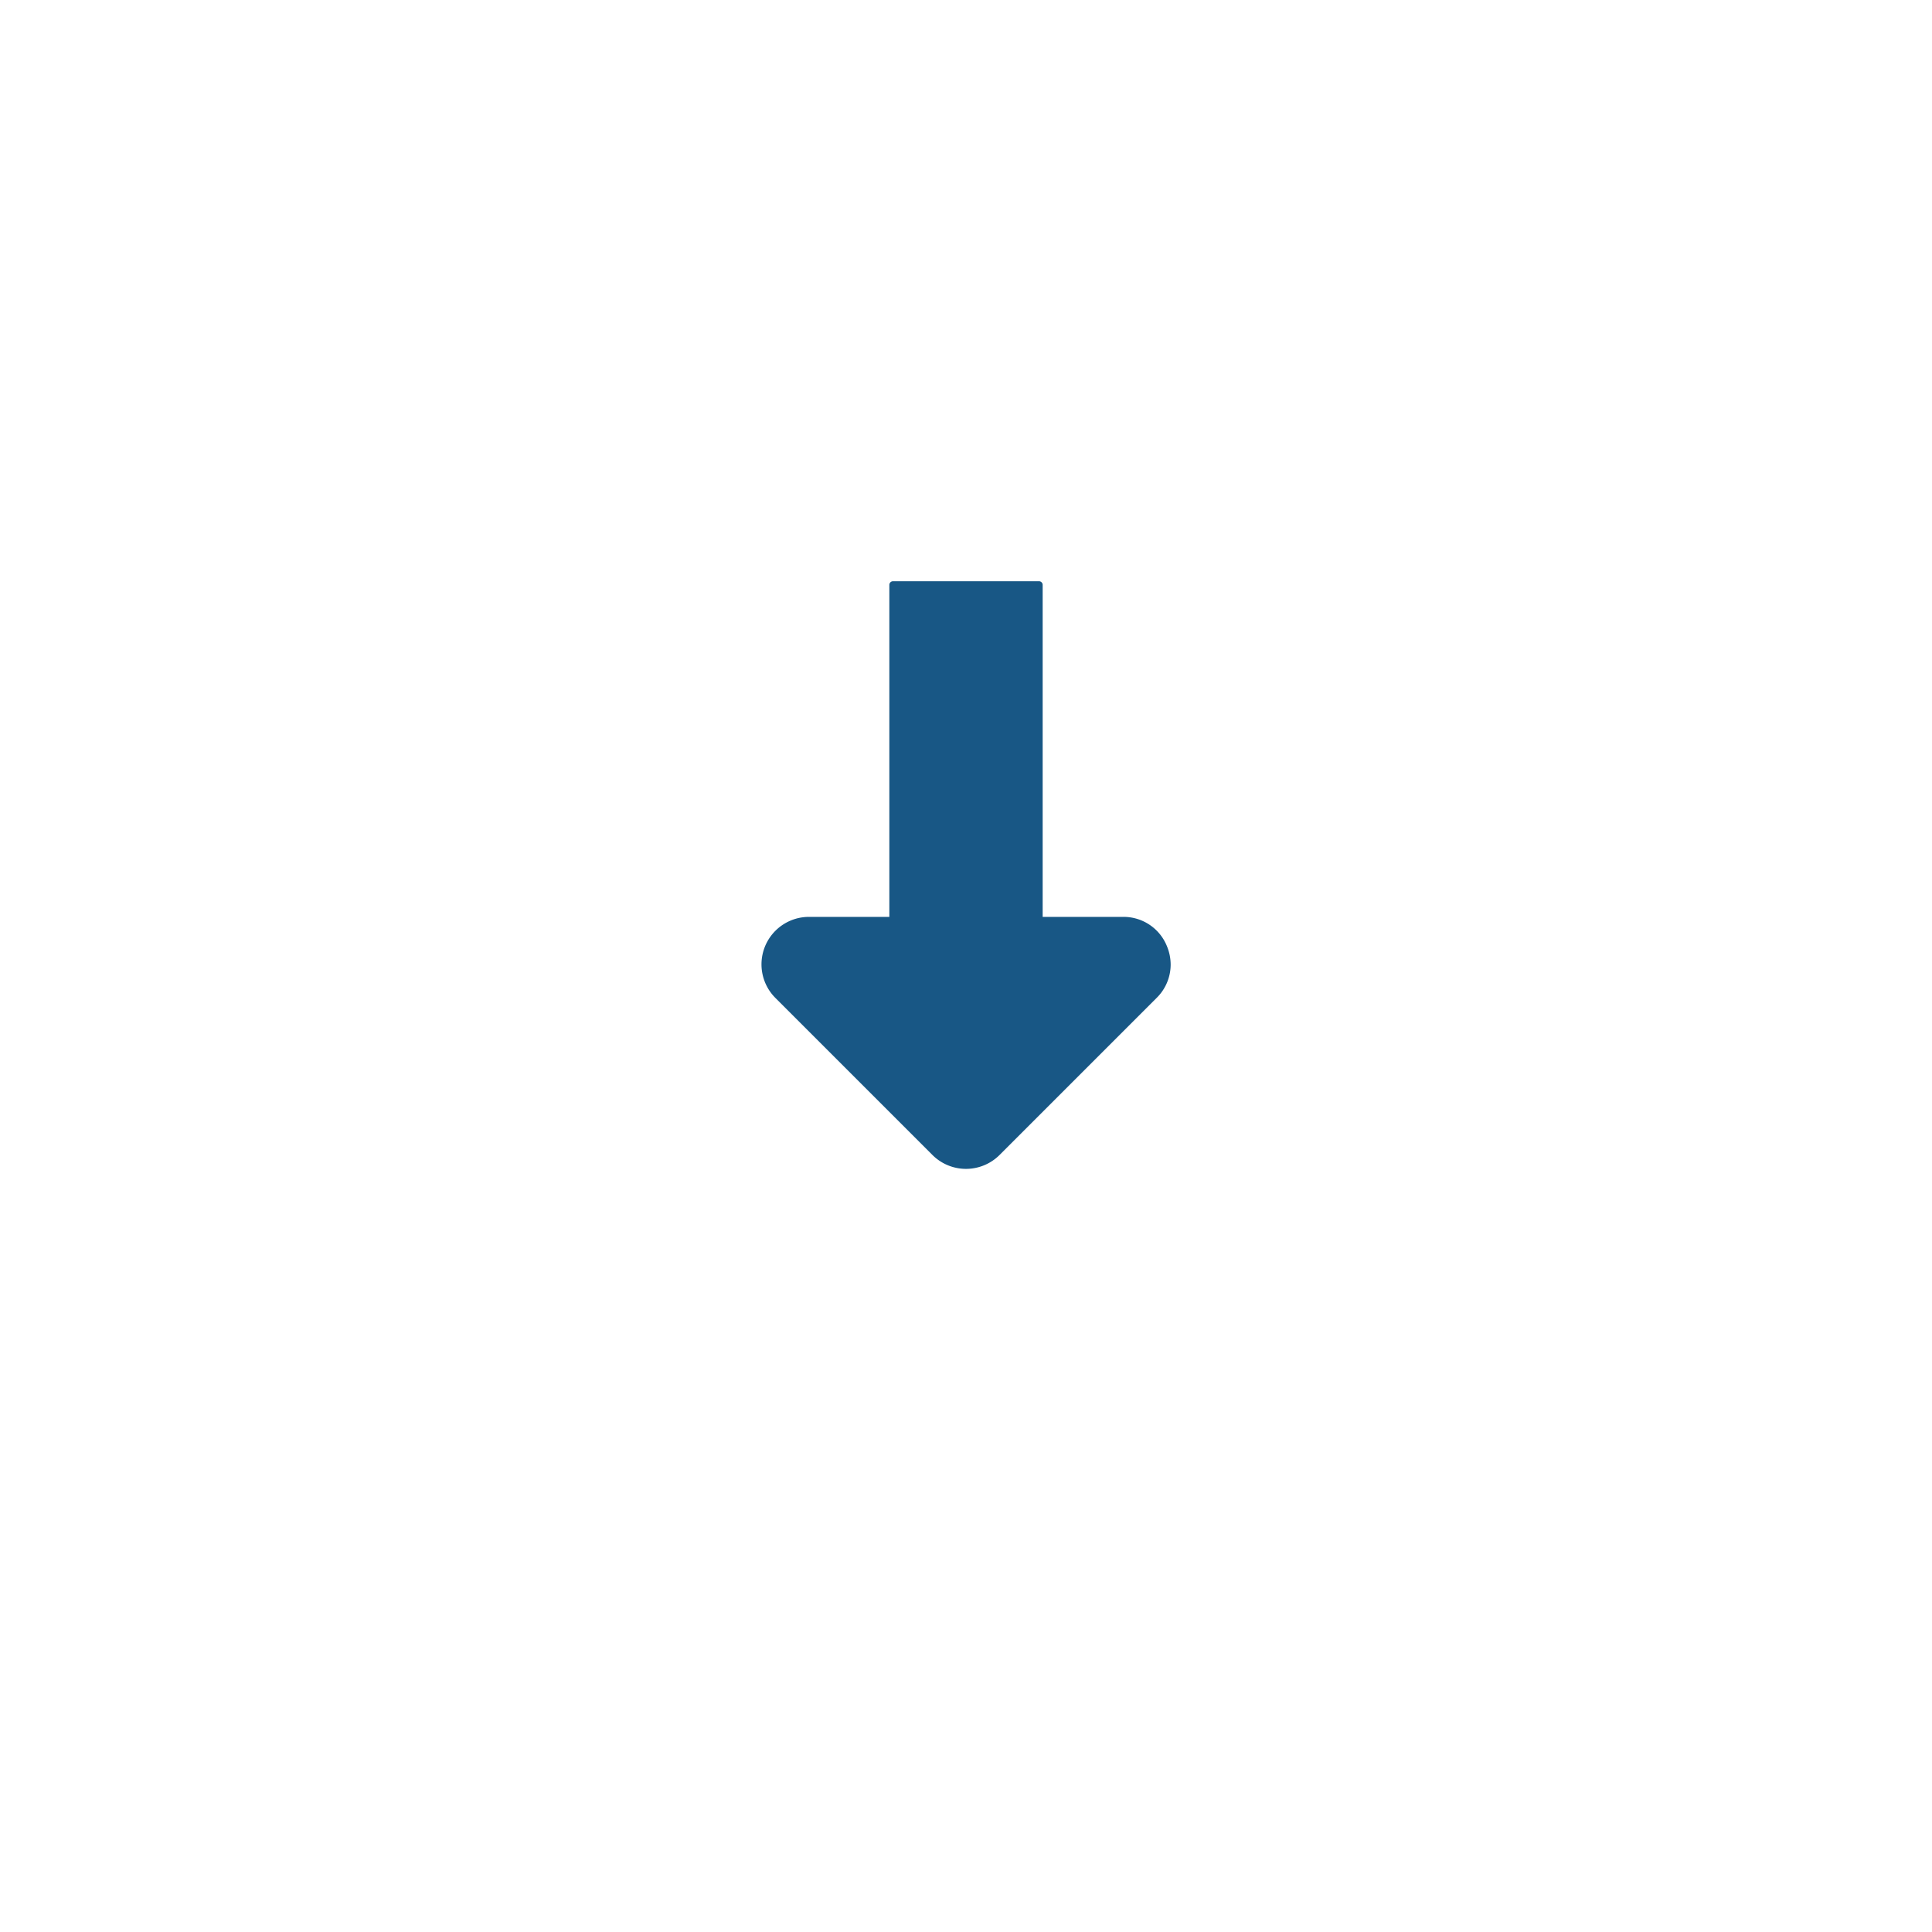 <?xml version="1.0" encoding="UTF-8"?> <svg xmlns="http://www.w3.org/2000/svg" xmlns:xlink="http://www.w3.org/1999/xlink" width="118" height="118" viewBox="0 0 118 118"><defs><filter id="Ellipse_1" x="0" y="0" width="118" height="118"><feOffset dy="6"></feOffset><feGaussianBlur stdDeviation="3" result="blur"></feGaussianBlur><feFlood flood-opacity="0.149"></feFlood><feComposite operator="in" in2="blur"></feComposite><feComposite in="SourceGraphic"></feComposite></filter></defs><g id="Gruppe_335" data-name="Gruppe 335" transform="translate(-911 -477)"><g transform="matrix(1, 0, 0, 1, 911, 477)" filter="url(#Ellipse_1)"><circle id="Ellipse_1-2" data-name="Ellipse 1" cx="50" cy="50" r="50" transform="translate(9 3)" fill="#fff"></circle></g><path id="Pfad_116" data-name="Pfad 116" d="M35.668,7.818H15.391V2.906A2.9,2.9,0,0,0,10.443.856L.849,10.45a2.9,2.9,0,0,0,0,4.1l9.594,9.594A2.858,2.858,0,0,0,12.474,25a2.943,2.943,0,0,0,1.128-.228,2.854,2.854,0,0,0,1.789-2.678V17.182H35.668a.223.223,0,0,0,.223-.223V8.041A.223.223,0,0,0,35.668,7.818Z" transform="translate(957.5 548.391) rotate(-90)" fill="#185785"></path></g></svg> 